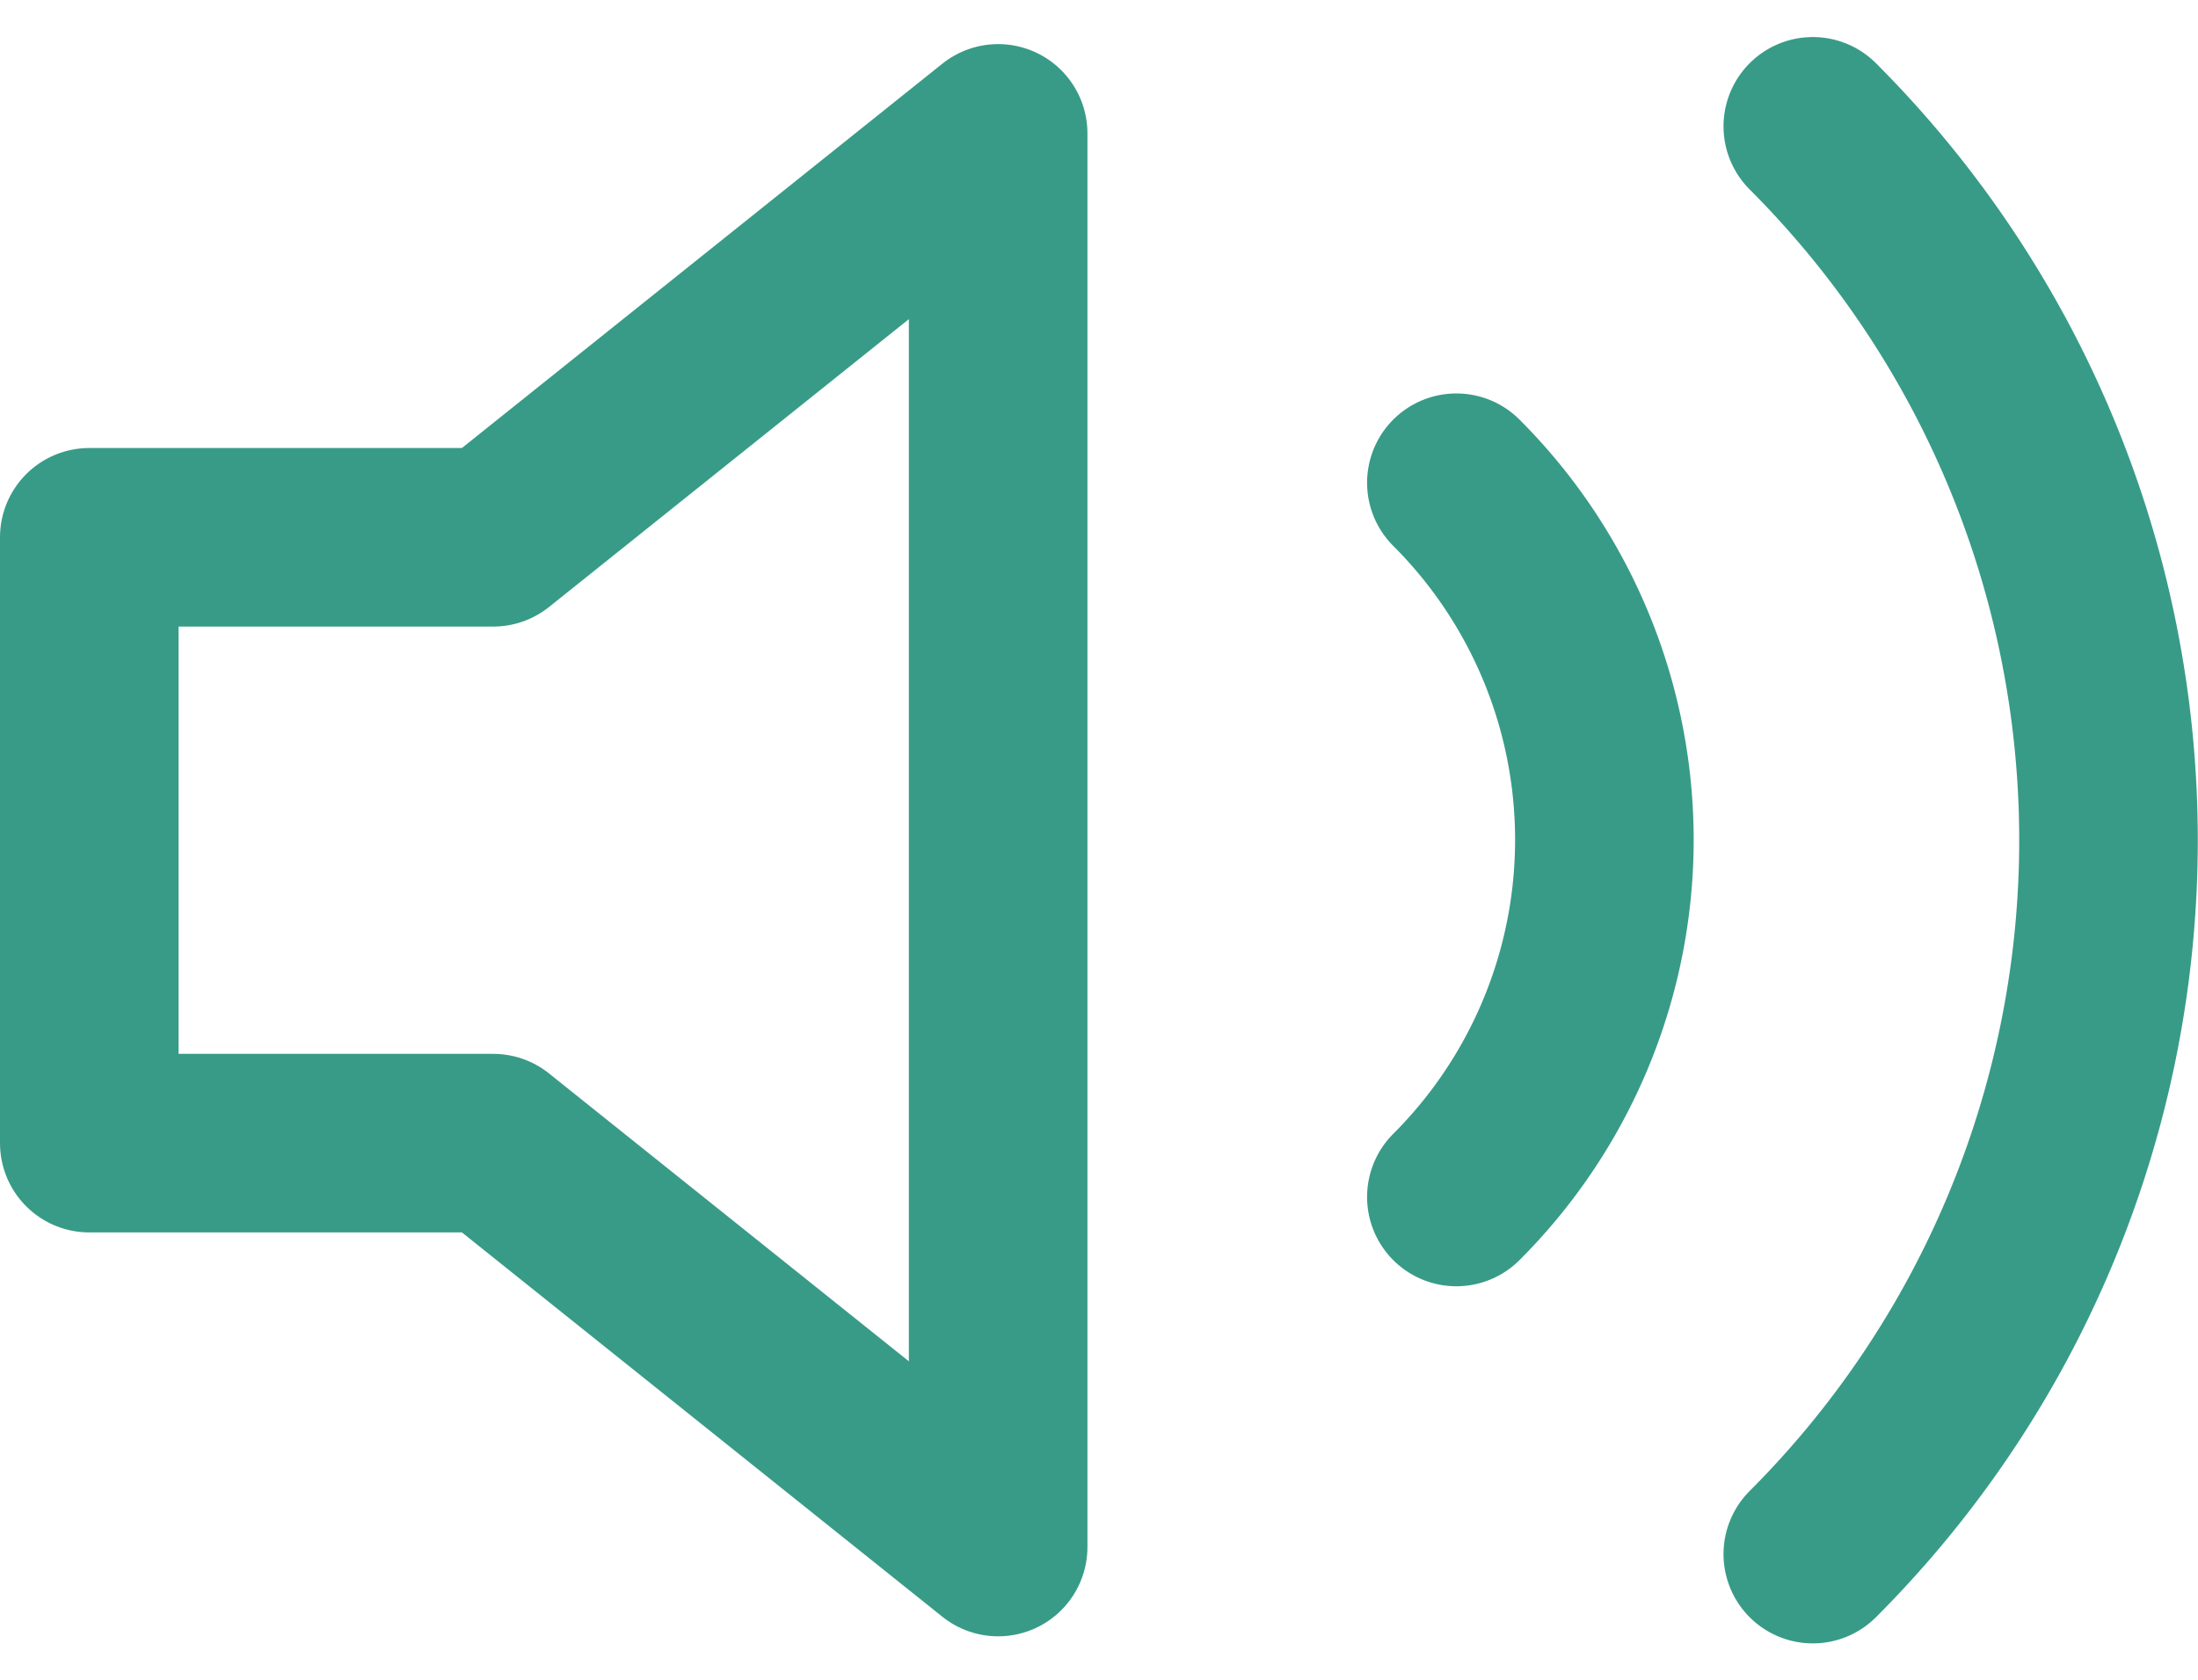 <svg xmlns="http://www.w3.org/2000/svg" width="24.617" height="18.82" viewBox="0 0 24.617 18.82">
  <g id="volume_on" transform="translate(-2 -5.98)">
    <path id="Caminho_138" data-name="Caminho 138" d="M13.179,7.5,7.524,12.024H3v6.786H7.524l5.655,4.524Z" transform="translate(0 -0.026)" fill="none" stroke="#389b87" stroke-linecap="round" stroke-linejoin="round" stroke-width="2"/>
    <path id="Caminho_139" data-name="Caminho 139" d="M27.3,7.395a11.309,11.309,0,0,1,0,15.992m-3.992-12a5.655,5.655,0,0,1,0,8" transform="translate(-4.997)" fill="none" stroke="#389b87" stroke-linecap="round" stroke-linejoin="round" stroke-width="2"/>
  </g>
</svg>
